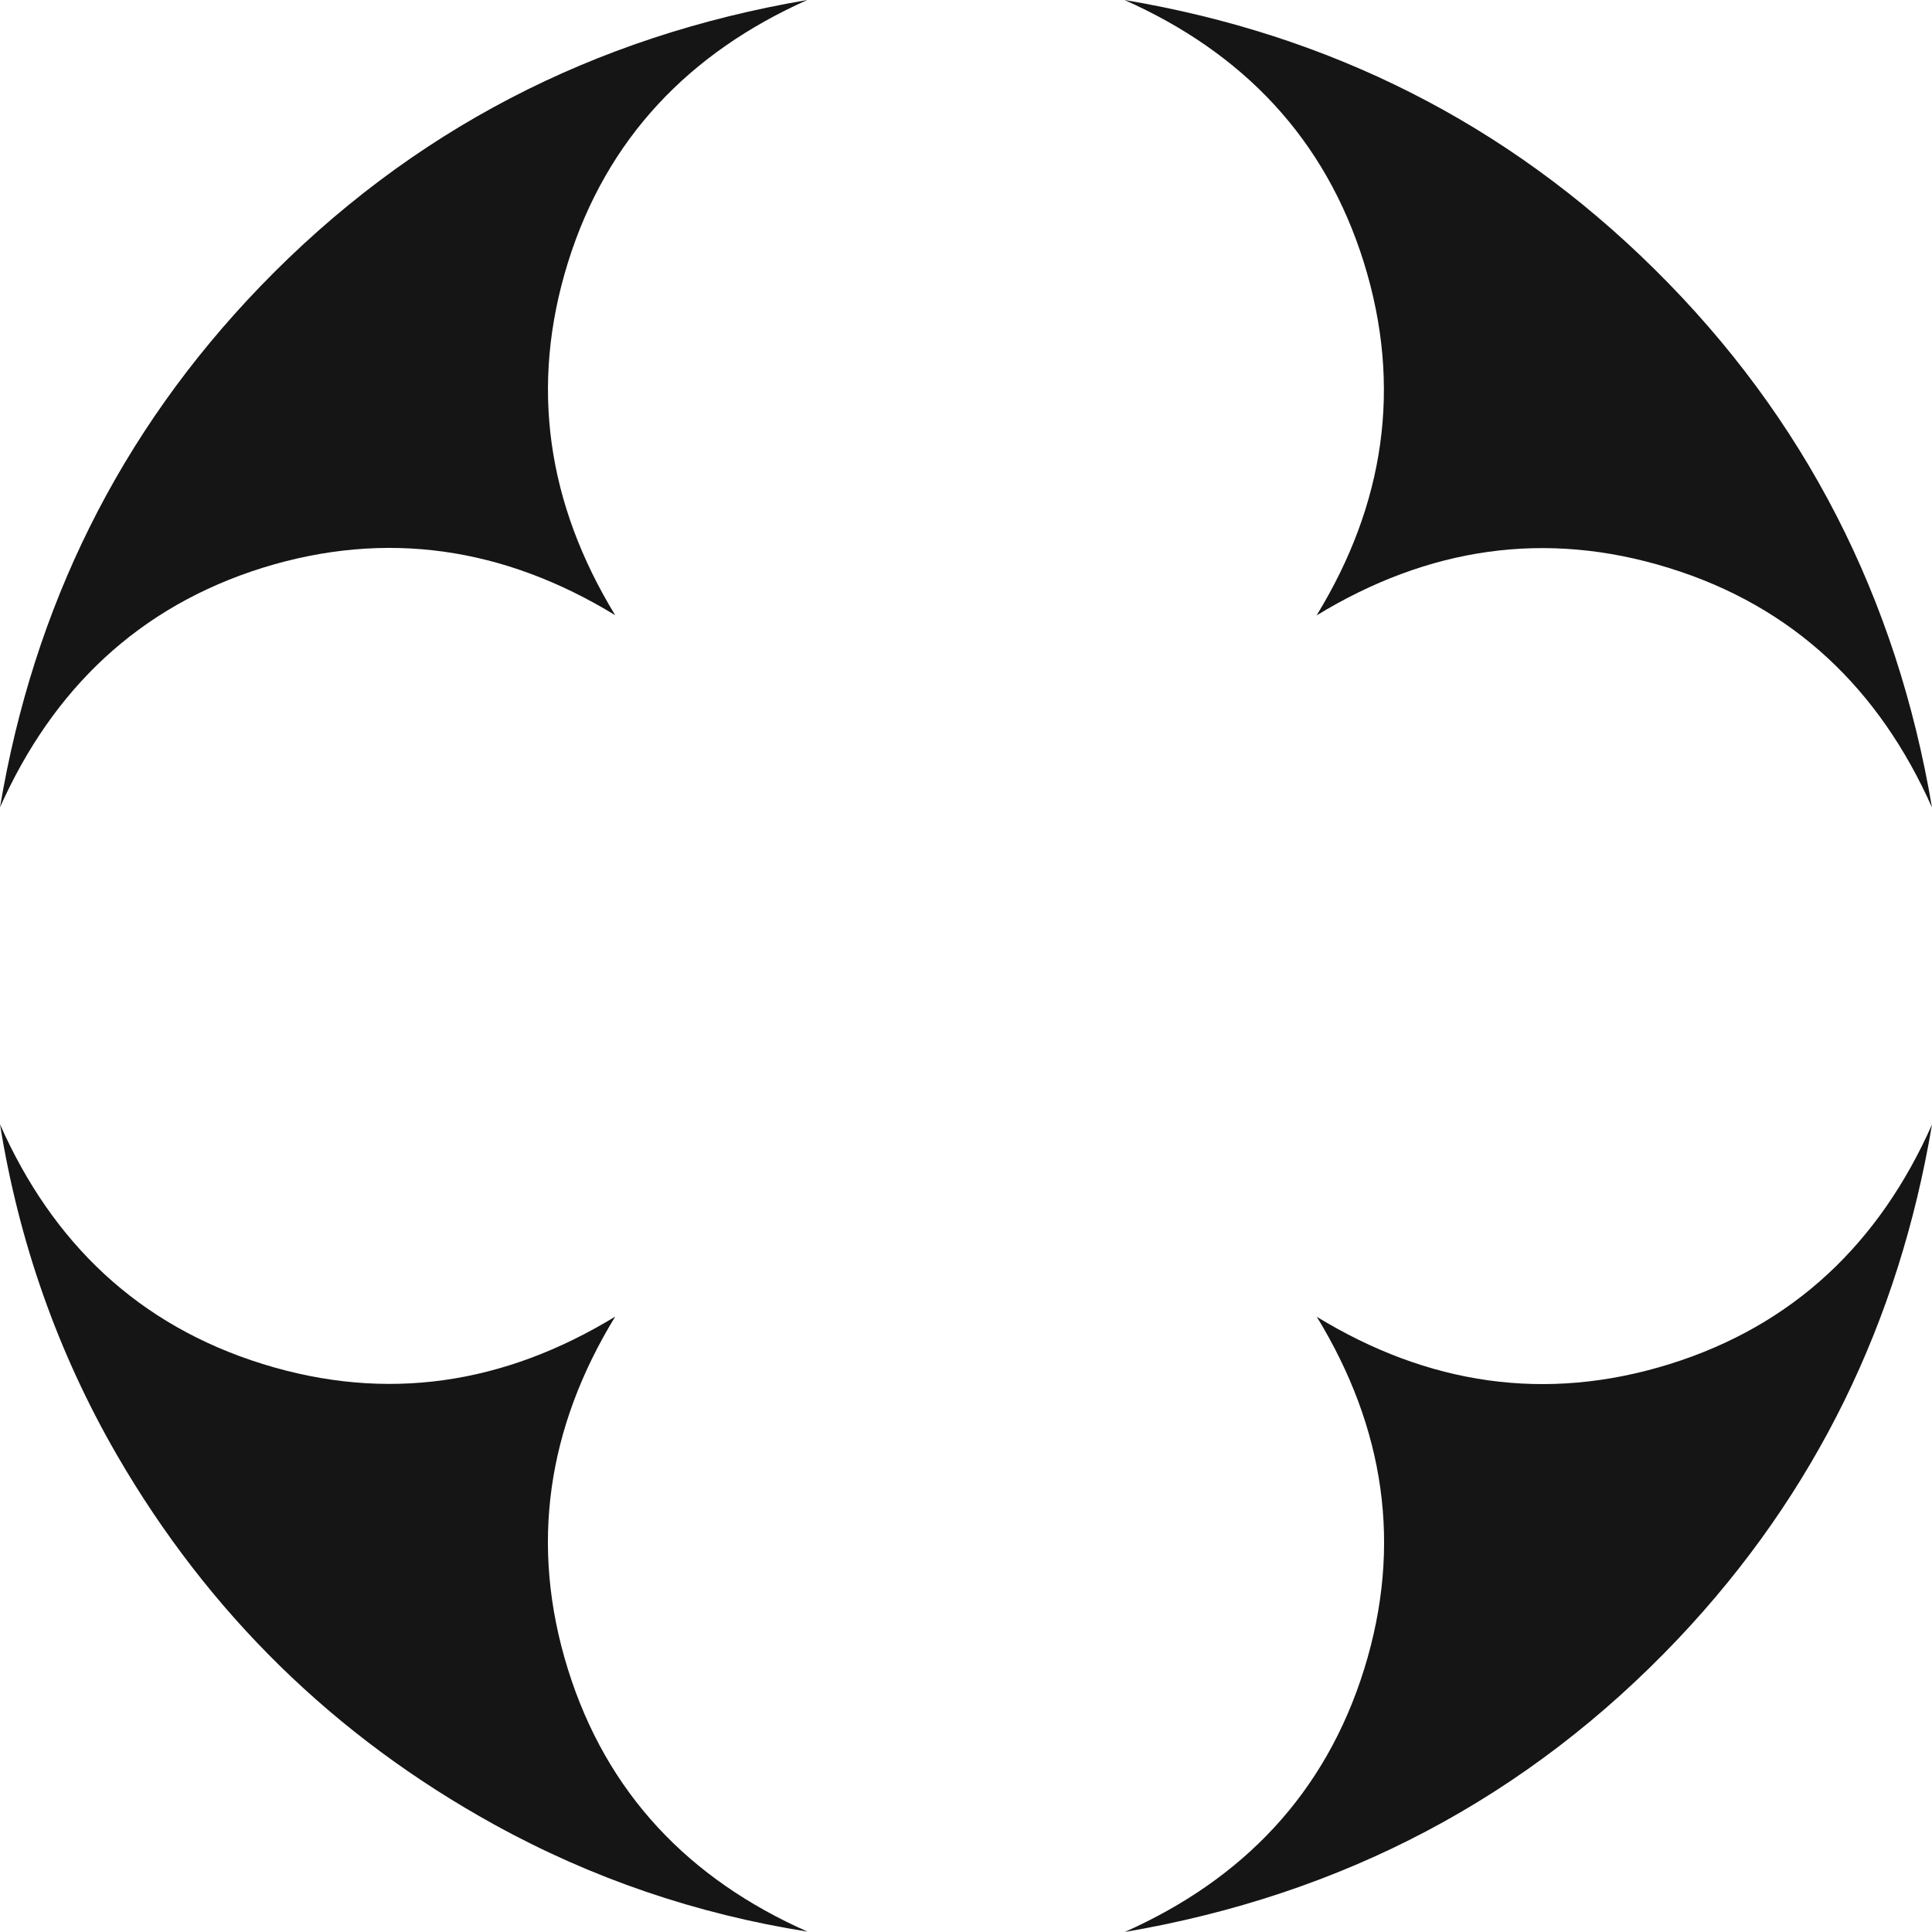 <?xml version="1.0" encoding="UTF-8"?> <svg xmlns="http://www.w3.org/2000/svg" id="Layer_1" data-name="Layer 1" version="1.1" viewBox="0 0 1023.8 1023.8"><defs><style> .cls-1 { fill: #151515; stroke-width: 0px; } </style></defs><path class="cls-1" d="M0,595.8c27.8,62.8,73.3,106.5,139.2,127,65.6,20.4,127.9,10.8,186.8-25.1-35.9,58.7-45.5,121.1-25.1,186.7,20.5,65.9,64.2,111.4,127,139.2-58.7-9.3-114.1-28.1-166.1-56.8-84.6-46.7-151.3-112-199.8-195.7-31.5-54.5-52-113.1-62-175.3Z"></path><path class="cls-1" d="M1023.8,427.9c-27.9-62.7-73.4-106.5-139.3-126.9-65.6-20.4-127.9-10.8-186.8,25.1,35.9-58.7,45.5-121.1,25.1-186.8C702.3,73.4,658.6,27.9,595.9,0c108.5,18.2,202.5,65.2,280.8,142.6,80,79,128.4,174.6,147.1,285.3Z"></path><path class="cls-1" d="M0,427.8c17.8-106,63.2-198.5,138-276.1C217.7,69.1,314.8,19.2,427.8,0c-62.5,27.9-106.3,73.3-126.8,139s-10.9,128.1,25,187c-58.8-35.9-121.2-45.5-186.9-25.1C73.4,321.5,28,365.2,0,427.8Z"></path><path class="cls-1" d="M596,1023.8c62.7-27.9,106.4-73.5,126.9-139.3,20.4-65.6,10.8-127.9-25.1-186.7,58.8,35.9,121.2,45.5,186.8,25.1,65.9-20.5,111.4-64.3,139.2-127-17.5,104.3-61.7,195.5-134.4,272.4-80.2,84.7-178.5,135.9-293.4,155.5Z"></path></svg> 